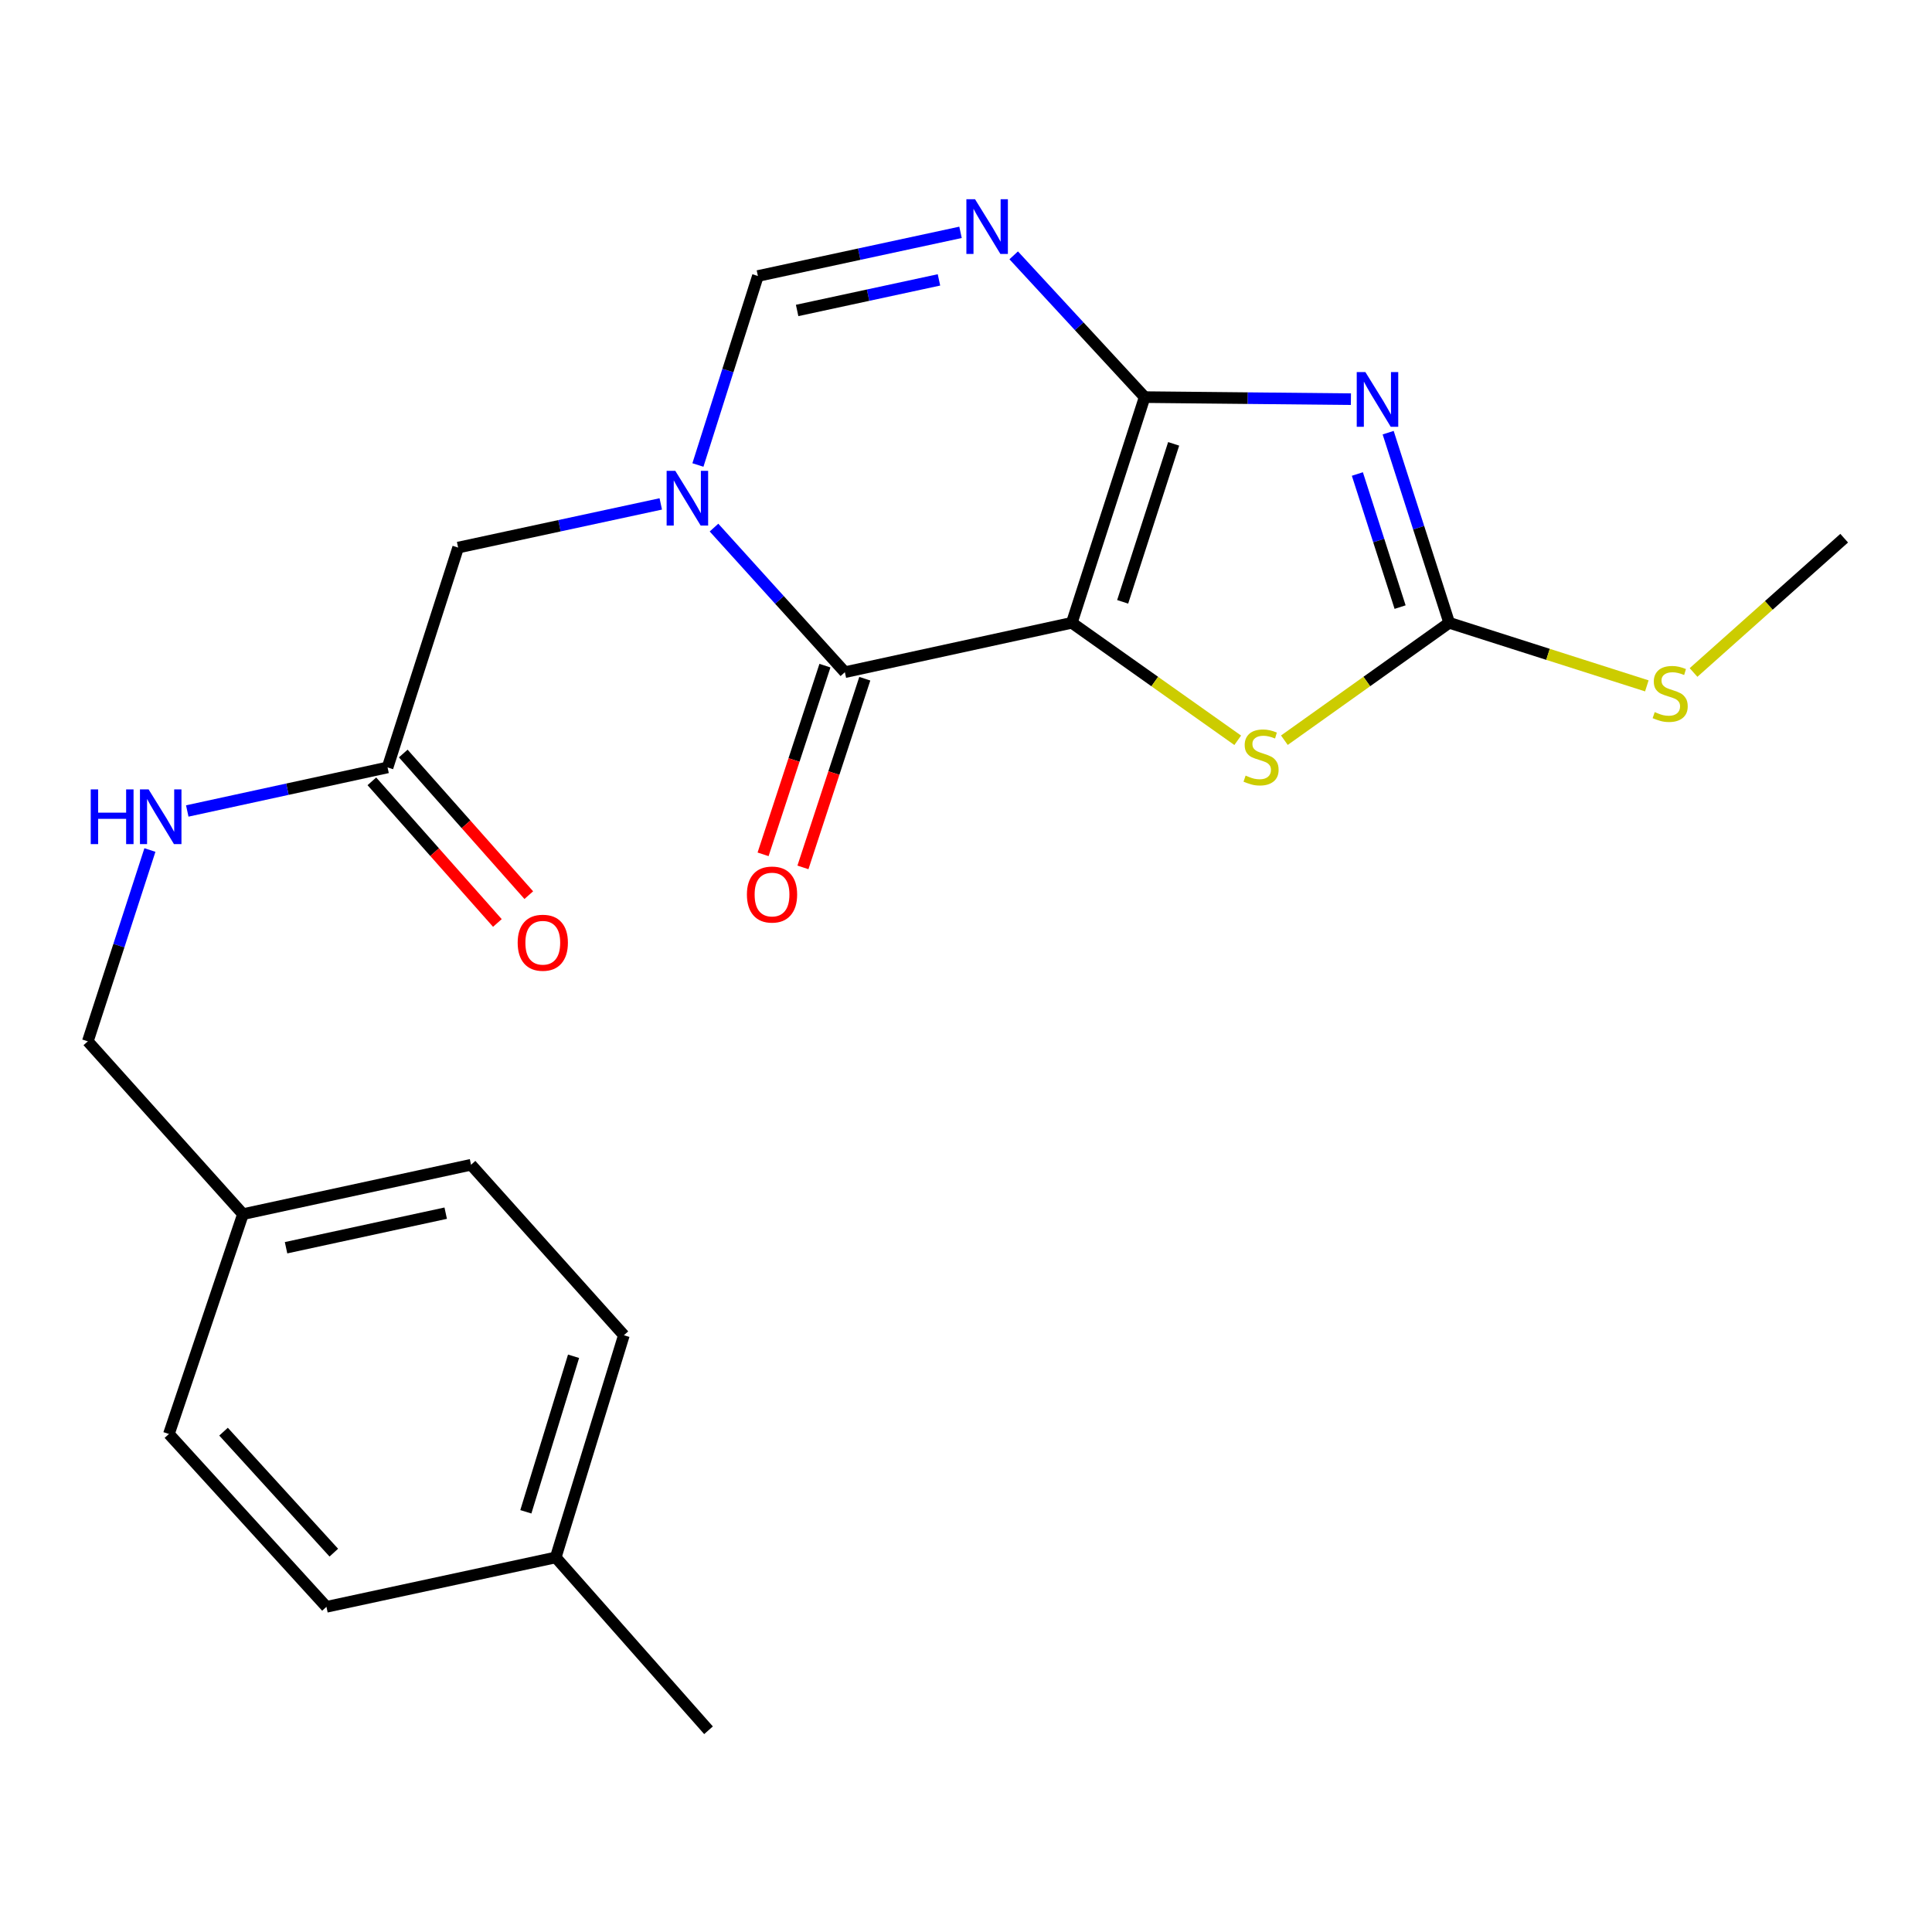<?xml version='1.0' encoding='iso-8859-1'?>
<svg version='1.1' baseProfile='full'
              xmlns='http://www.w3.org/2000/svg'
                      xmlns:rdkit='http://www.rdkit.org/xml'
                      xmlns:xlink='http://www.w3.org/1999/xlink'
                  xml:space='preserve'
width='1000px' height='1000px' viewBox='0 0 1000 1000'>
<!-- END OF HEADER -->
<rect style='opacity:1.0;fill:#FFFFFF;stroke:none' width='1000' height='1000' x='0' y='0'> </rect>
<path class='bond-0' d='M 554.772,322.363 L 592.477,205.545' style='fill:none;fill-rule:evenodd;stroke:#000000;stroke-width:6px;stroke-linecap:butt;stroke-linejoin:miter;stroke-opacity:1' />
<path class='bond-0' d='M 581.089,311.509 L 607.483,229.736' style='fill:none;fill-rule:evenodd;stroke:#000000;stroke-width:6px;stroke-linecap:butt;stroke-linejoin:miter;stroke-opacity:1' />
<path class='bond-2' d='M 554.772,322.363 L 437.303,347.921' style='fill:none;fill-rule:evenodd;stroke:#000000;stroke-width:6px;stroke-linecap:butt;stroke-linejoin:miter;stroke-opacity:1' />
<path class='bond-6' d='M 554.772,322.363 L 597.708,352.769' style='fill:none;fill-rule:evenodd;stroke:#000000;stroke-width:6px;stroke-linecap:butt;stroke-linejoin:miter;stroke-opacity:1' />
<path class='bond-6' d='M 597.708,352.769 L 640.645,383.174' style='fill:none;fill-rule:evenodd;stroke:#CCCC00;stroke-width:6px;stroke-linecap:butt;stroke-linejoin:miter;stroke-opacity:1' />
<path class='bond-1' d='M 592.477,205.545 L 645.855,206.079' style='fill:none;fill-rule:evenodd;stroke:#000000;stroke-width:6px;stroke-linecap:butt;stroke-linejoin:miter;stroke-opacity:1' />
<path class='bond-1' d='M 645.855,206.079 L 699.233,206.614' style='fill:none;fill-rule:evenodd;stroke:#0000FF;stroke-width:6px;stroke-linecap:butt;stroke-linejoin:miter;stroke-opacity:1' />
<path class='bond-4' d='M 592.477,205.545 L 558.58,168.855' style='fill:none;fill-rule:evenodd;stroke:#000000;stroke-width:6px;stroke-linecap:butt;stroke-linejoin:miter;stroke-opacity:1' />
<path class='bond-4' d='M 558.58,168.855 L 524.684,132.166' style='fill:none;fill-rule:evenodd;stroke:#0000FF;stroke-width:6px;stroke-linecap:butt;stroke-linejoin:miter;stroke-opacity:1' />
<path class='bond-23' d='M 718.506,223.947 L 734.303,273.155' style='fill:none;fill-rule:evenodd;stroke:#0000FF;stroke-width:6px;stroke-linecap:butt;stroke-linejoin:miter;stroke-opacity:1' />
<path class='bond-23' d='M 734.303,273.155 L 750.1,322.363' style='fill:none;fill-rule:evenodd;stroke:#000000;stroke-width:6px;stroke-linecap:butt;stroke-linejoin:miter;stroke-opacity:1' />
<path class='bond-23' d='M 702.573,245.345 L 713.631,279.791' style='fill:none;fill-rule:evenodd;stroke:#0000FF;stroke-width:6px;stroke-linecap:butt;stroke-linejoin:miter;stroke-opacity:1' />
<path class='bond-23' d='M 713.631,279.791 L 724.688,314.236' style='fill:none;fill-rule:evenodd;stroke:#000000;stroke-width:6px;stroke-linecap:butt;stroke-linejoin:miter;stroke-opacity:1' />
<path class='bond-3' d='M 437.303,347.921 L 403.435,310.5' style='fill:none;fill-rule:evenodd;stroke:#000000;stroke-width:6px;stroke-linecap:butt;stroke-linejoin:miter;stroke-opacity:1' />
<path class='bond-3' d='M 403.435,310.5 L 369.567,273.079' style='fill:none;fill-rule:evenodd;stroke:#0000FF;stroke-width:6px;stroke-linecap:butt;stroke-linejoin:miter;stroke-opacity:1' />
<path class='bond-10' d='M 426.988,344.54 L 410.979,393.371' style='fill:none;fill-rule:evenodd;stroke:#000000;stroke-width:6px;stroke-linecap:butt;stroke-linejoin:miter;stroke-opacity:1' />
<path class='bond-10' d='M 410.979,393.371 L 394.97,442.202' style='fill:none;fill-rule:evenodd;stroke:#FF0000;stroke-width:6px;stroke-linecap:butt;stroke-linejoin:miter;stroke-opacity:1' />
<path class='bond-10' d='M 447.619,351.303 L 431.609,400.135' style='fill:none;fill-rule:evenodd;stroke:#000000;stroke-width:6px;stroke-linecap:butt;stroke-linejoin:miter;stroke-opacity:1' />
<path class='bond-10' d='M 431.609,400.135 L 415.6,448.966' style='fill:none;fill-rule:evenodd;stroke:#FF0000;stroke-width:6px;stroke-linecap:butt;stroke-linejoin:miter;stroke-opacity:1' />
<path class='bond-7' d='M 361.242,240.68 L 376.765,191.77' style='fill:none;fill-rule:evenodd;stroke:#0000FF;stroke-width:6px;stroke-linecap:butt;stroke-linejoin:miter;stroke-opacity:1' />
<path class='bond-7' d='M 376.765,191.77 L 392.289,142.86' style='fill:none;fill-rule:evenodd;stroke:#000000;stroke-width:6px;stroke-linecap:butt;stroke-linejoin:miter;stroke-opacity:1' />
<path class='bond-8' d='M 342.016,260.825 L 289.571,272.126' style='fill:none;fill-rule:evenodd;stroke:#0000FF;stroke-width:6px;stroke-linecap:butt;stroke-linejoin:miter;stroke-opacity:1' />
<path class='bond-8' d='M 289.571,272.126 L 237.127,283.427' style='fill:none;fill-rule:evenodd;stroke:#000000;stroke-width:6px;stroke-linecap:butt;stroke-linejoin:miter;stroke-opacity:1' />
<path class='bond-24' d='M 497.166,120.258 L 444.727,131.559' style='fill:none;fill-rule:evenodd;stroke:#0000FF;stroke-width:6px;stroke-linecap:butt;stroke-linejoin:miter;stroke-opacity:1' />
<path class='bond-24' d='M 444.727,131.559 L 392.289,142.86' style='fill:none;fill-rule:evenodd;stroke:#000000;stroke-width:6px;stroke-linecap:butt;stroke-linejoin:miter;stroke-opacity:1' />
<path class='bond-24' d='M 486.008,144.872 L 449.301,152.783' style='fill:none;fill-rule:evenodd;stroke:#0000FF;stroke-width:6px;stroke-linecap:butt;stroke-linejoin:miter;stroke-opacity:1' />
<path class='bond-24' d='M 449.301,152.783 L 412.594,160.694' style='fill:none;fill-rule:evenodd;stroke:#000000;stroke-width:6px;stroke-linecap:butt;stroke-linejoin:miter;stroke-opacity:1' />
<path class='bond-5' d='M 750.1,322.363 L 707.447,352.747' style='fill:none;fill-rule:evenodd;stroke:#000000;stroke-width:6px;stroke-linecap:butt;stroke-linejoin:miter;stroke-opacity:1' />
<path class='bond-5' d='M 707.447,352.747 L 664.794,383.132' style='fill:none;fill-rule:evenodd;stroke:#CCCC00;stroke-width:6px;stroke-linecap:butt;stroke-linejoin:miter;stroke-opacity:1' />
<path class='bond-12' d='M 750.1,322.363 L 801.249,338.684' style='fill:none;fill-rule:evenodd;stroke:#000000;stroke-width:6px;stroke-linecap:butt;stroke-linejoin:miter;stroke-opacity:1' />
<path class='bond-12' d='M 801.249,338.684 L 852.399,355.006' style='fill:none;fill-rule:evenodd;stroke:#CCCC00;stroke-width:6px;stroke-linecap:butt;stroke-linejoin:miter;stroke-opacity:1' />
<path class='bond-9' d='M 237.127,283.427 L 200.604,397.218' style='fill:none;fill-rule:evenodd;stroke:#000000;stroke-width:6px;stroke-linecap:butt;stroke-linejoin:miter;stroke-opacity:1' />
<path class='bond-11' d='M 200.604,397.218 L 148.766,408.491' style='fill:none;fill-rule:evenodd;stroke:#000000;stroke-width:6px;stroke-linecap:butt;stroke-linejoin:miter;stroke-opacity:1' />
<path class='bond-11' d='M 148.766,408.491 L 96.928,419.763' style='fill:none;fill-rule:evenodd;stroke:#0000FF;stroke-width:6px;stroke-linecap:butt;stroke-linejoin:miter;stroke-opacity:1' />
<path class='bond-13' d='M 192.48,404.418 L 224.964,441.071' style='fill:none;fill-rule:evenodd;stroke:#000000;stroke-width:6px;stroke-linecap:butt;stroke-linejoin:miter;stroke-opacity:1' />
<path class='bond-13' d='M 224.964,441.071 L 257.448,477.725' style='fill:none;fill-rule:evenodd;stroke:#FF0000;stroke-width:6px;stroke-linecap:butt;stroke-linejoin:miter;stroke-opacity:1' />
<path class='bond-13' d='M 208.728,390.018 L 241.213,426.671' style='fill:none;fill-rule:evenodd;stroke:#000000;stroke-width:6px;stroke-linecap:butt;stroke-linejoin:miter;stroke-opacity:1' />
<path class='bond-13' d='M 241.213,426.671 L 273.697,463.325' style='fill:none;fill-rule:evenodd;stroke:#FF0000;stroke-width:6px;stroke-linecap:butt;stroke-linejoin:miter;stroke-opacity:1' />
<path class='bond-14' d='M 77.596,439.967 L 61.525,489.479' style='fill:none;fill-rule:evenodd;stroke:#0000FF;stroke-width:6px;stroke-linecap:butt;stroke-linejoin:miter;stroke-opacity:1' />
<path class='bond-14' d='M 61.525,489.479 L 45.455,538.991' style='fill:none;fill-rule:evenodd;stroke:#000000;stroke-width:6px;stroke-linecap:butt;stroke-linejoin:miter;stroke-opacity:1' />
<path class='bond-21' d='M 876.577,348.077 L 915.561,313.322' style='fill:none;fill-rule:evenodd;stroke:#CCCC00;stroke-width:6px;stroke-linecap:butt;stroke-linejoin:miter;stroke-opacity:1' />
<path class='bond-21' d='M 915.561,313.322 L 954.545,278.567' style='fill:none;fill-rule:evenodd;stroke:#000000;stroke-width:6px;stroke-linecap:butt;stroke-linejoin:miter;stroke-opacity:1' />
<path class='bond-15' d='M 45.455,538.991 L 125.761,628.441' style='fill:none;fill-rule:evenodd;stroke:#000000;stroke-width:6px;stroke-linecap:butt;stroke-linejoin:miter;stroke-opacity:1' />
<path class='bond-17' d='M 125.761,628.441 L 87.429,742.231' style='fill:none;fill-rule:evenodd;stroke:#000000;stroke-width:6px;stroke-linecap:butt;stroke-linejoin:miter;stroke-opacity:1' />
<path class='bond-18' d='M 125.761,628.441 L 243.809,602.882' style='fill:none;fill-rule:evenodd;stroke:#000000;stroke-width:6px;stroke-linecap:butt;stroke-linejoin:miter;stroke-opacity:1' />
<path class='bond-18' d='M 148.063,645.826 L 230.696,627.935' style='fill:none;fill-rule:evenodd;stroke:#000000;stroke-width:6px;stroke-linecap:butt;stroke-linejoin:miter;stroke-opacity:1' />
<path class='bond-16' d='M 287.642,806.122 L 322.922,691.125' style='fill:none;fill-rule:evenodd;stroke:#000000;stroke-width:6px;stroke-linecap:butt;stroke-linejoin:miter;stroke-opacity:1' />
<path class='bond-16' d='M 272.177,782.504 L 296.874,702.007' style='fill:none;fill-rule:evenodd;stroke:#000000;stroke-width:6px;stroke-linecap:butt;stroke-linejoin:miter;stroke-opacity:1' />
<path class='bond-22' d='M 287.642,806.122 L 366.73,895.583' style='fill:none;fill-rule:evenodd;stroke:#000000;stroke-width:6px;stroke-linecap:butt;stroke-linejoin:miter;stroke-opacity:1' />
<path class='bond-25' d='M 287.642,806.122 L 168.966,831.692' style='fill:none;fill-rule:evenodd;stroke:#000000;stroke-width:6px;stroke-linecap:butt;stroke-linejoin:miter;stroke-opacity:1' />
<path class='bond-20' d='M 87.429,742.231 L 168.966,831.692' style='fill:none;fill-rule:evenodd;stroke:#000000;stroke-width:6px;stroke-linecap:butt;stroke-linejoin:miter;stroke-opacity:1' />
<path class='bond-20' d='M 115.706,741.025 L 172.782,803.648' style='fill:none;fill-rule:evenodd;stroke:#000000;stroke-width:6px;stroke-linecap:butt;stroke-linejoin:miter;stroke-opacity:1' />
<path class='bond-19' d='M 243.809,602.882 L 322.922,691.125' style='fill:none;fill-rule:evenodd;stroke:#000000;stroke-width:6px;stroke-linecap:butt;stroke-linejoin:miter;stroke-opacity:1' />
<path  class='atom-2' d='M 706.726 192.591
L 716.006 207.591
Q 716.926 209.071, 718.406 211.751
Q 719.886 214.431, 719.966 214.591
L 719.966 192.591
L 723.726 192.591
L 723.726 220.911
L 719.846 220.911
L 709.886 204.511
Q 708.726 202.591, 707.486 200.391
Q 706.286 198.191, 705.926 197.511
L 705.926 220.911
L 702.246 220.911
L 702.246 192.591
L 706.726 192.591
' fill='#0000FF'/>
<path  class='atom-4' d='M 349.53 243.697
L 358.81 258.697
Q 359.73 260.177, 361.21 262.857
Q 362.69 265.537, 362.77 265.697
L 362.77 243.697
L 366.53 243.697
L 366.53 272.017
L 362.65 272.017
L 352.69 255.617
Q 351.53 253.697, 350.29 251.497
Q 349.09 249.297, 348.73 248.617
L 348.73 272.017
L 345.05 272.017
L 345.05 243.697
L 349.53 243.697
' fill='#0000FF'/>
<path  class='atom-5' d='M 504.68 103.129
L 513.96 118.129
Q 514.88 119.609, 516.36 122.289
Q 517.84 124.969, 517.92 125.129
L 517.92 103.129
L 521.68 103.129
L 521.68 131.449
L 517.8 131.449
L 507.84 115.049
Q 506.68 113.129, 505.44 110.929
Q 504.24 108.729, 503.88 108.049
L 503.88 131.449
L 500.2 131.449
L 500.2 103.129
L 504.68 103.129
' fill='#0000FF'/>
<path  class='atom-7' d='M 644.725 401.45
Q 645.045 401.57, 646.365 402.13
Q 647.685 402.69, 649.125 403.05
Q 650.605 403.37, 652.045 403.37
Q 654.725 403.37, 656.285 402.09
Q 657.845 400.77, 657.845 398.49
Q 657.845 396.93, 657.045 395.97
Q 656.285 395.01, 655.085 394.49
Q 653.885 393.97, 651.885 393.37
Q 649.365 392.61, 647.845 391.89
Q 646.365 391.17, 645.285 389.65
Q 644.245 388.13, 644.245 385.57
Q 644.245 382.01, 646.645 379.81
Q 649.085 377.61, 653.885 377.61
Q 657.165 377.61, 660.885 379.17
L 659.965 382.25
Q 656.565 380.85, 654.005 380.85
Q 651.245 380.85, 649.725 382.01
Q 648.205 383.13, 648.245 385.09
Q 648.245 386.61, 649.005 387.53
Q 649.805 388.45, 650.925 388.97
Q 652.085 389.49, 654.005 390.09
Q 656.565 390.89, 658.085 391.69
Q 659.605 392.49, 660.685 394.13
Q 661.805 395.73, 661.805 398.49
Q 661.805 402.41, 659.165 404.53
Q 656.565 406.61, 652.205 406.61
Q 649.685 406.61, 647.765 406.05
Q 645.885 405.53, 643.645 404.61
L 644.725 401.45
' fill='#CCCC00'/>
<path  class='atom-11' d='M 386.598 463.01
Q 386.598 456.21, 389.958 452.41
Q 393.318 448.61, 399.598 448.61
Q 405.878 448.61, 409.238 452.41
Q 412.598 456.21, 412.598 463.01
Q 412.598 469.89, 409.198 473.81
Q 405.798 477.69, 399.598 477.69
Q 393.358 477.69, 389.958 473.81
Q 386.598 469.93, 386.598 463.01
M 399.598 474.49
Q 403.918 474.49, 406.238 471.61
Q 408.598 468.69, 408.598 463.01
Q 408.598 457.45, 406.238 454.65
Q 403.918 451.81, 399.598 451.81
Q 395.278 451.81, 392.918 454.61
Q 390.598 457.41, 390.598 463.01
Q 390.598 468.73, 392.918 471.61
Q 395.278 474.49, 399.598 474.49
' fill='#FF0000'/>
<path  class='atom-12' d='M 46.964 408.592
L 50.804 408.592
L 50.804 420.632
L 65.284 420.632
L 65.284 408.592
L 69.124 408.592
L 69.124 436.912
L 65.284 436.912
L 65.284 423.832
L 50.804 423.832
L 50.804 436.912
L 46.964 436.912
L 46.964 408.592
' fill='#0000FF'/>
<path  class='atom-12' d='M 76.924 408.592
L 86.204 423.592
Q 87.124 425.072, 88.604 427.752
Q 90.084 430.432, 90.164 430.592
L 90.164 408.592
L 93.924 408.592
L 93.924 436.912
L 90.044 436.912
L 80.084 420.512
Q 78.924 418.592, 77.684 416.392
Q 76.484 414.192, 76.124 413.512
L 76.124 436.912
L 72.444 436.912
L 72.444 408.592
L 76.924 408.592
' fill='#0000FF'/>
<path  class='atom-13' d='M 856.481 368.581
Q 856.801 368.701, 858.121 369.261
Q 859.441 369.821, 860.881 370.181
Q 862.361 370.501, 863.801 370.501
Q 866.481 370.501, 868.041 369.221
Q 869.601 367.901, 869.601 365.621
Q 869.601 364.061, 868.801 363.101
Q 868.041 362.141, 866.841 361.621
Q 865.641 361.101, 863.641 360.501
Q 861.121 359.741, 859.601 359.021
Q 858.121 358.301, 857.041 356.781
Q 856.001 355.261, 856.001 352.701
Q 856.001 349.141, 858.401 346.941
Q 860.841 344.741, 865.641 344.741
Q 868.921 344.741, 872.641 346.301
L 871.721 349.381
Q 868.321 347.981, 865.761 347.981
Q 863.001 347.981, 861.481 349.141
Q 859.961 350.261, 860.001 352.221
Q 860.001 353.741, 860.761 354.661
Q 861.561 355.581, 862.681 356.101
Q 863.841 356.621, 865.761 357.221
Q 868.321 358.021, 869.841 358.821
Q 871.361 359.621, 872.441 361.261
Q 873.561 362.861, 873.561 365.621
Q 873.561 369.541, 870.921 371.661
Q 868.321 373.741, 863.961 373.741
Q 861.441 373.741, 859.521 373.181
Q 857.641 372.661, 855.401 371.741
L 856.481 368.581
' fill='#CCCC00'/>
<path  class='atom-14' d='M 267.947 487.953
Q 267.947 481.153, 271.307 477.353
Q 274.667 473.553, 280.947 473.553
Q 287.227 473.553, 290.587 477.353
Q 293.947 481.153, 293.947 487.953
Q 293.947 494.833, 290.547 498.753
Q 287.147 502.633, 280.947 502.633
Q 274.707 502.633, 271.307 498.753
Q 267.947 494.873, 267.947 487.953
M 280.947 499.433
Q 285.267 499.433, 287.587 496.553
Q 289.947 493.633, 289.947 487.953
Q 289.947 482.393, 287.587 479.593
Q 285.267 476.753, 280.947 476.753
Q 276.627 476.753, 274.267 479.553
Q 271.947 482.353, 271.947 487.953
Q 271.947 493.673, 274.267 496.553
Q 276.627 499.433, 280.947 499.433
' fill='#FF0000'/>
</svg>
